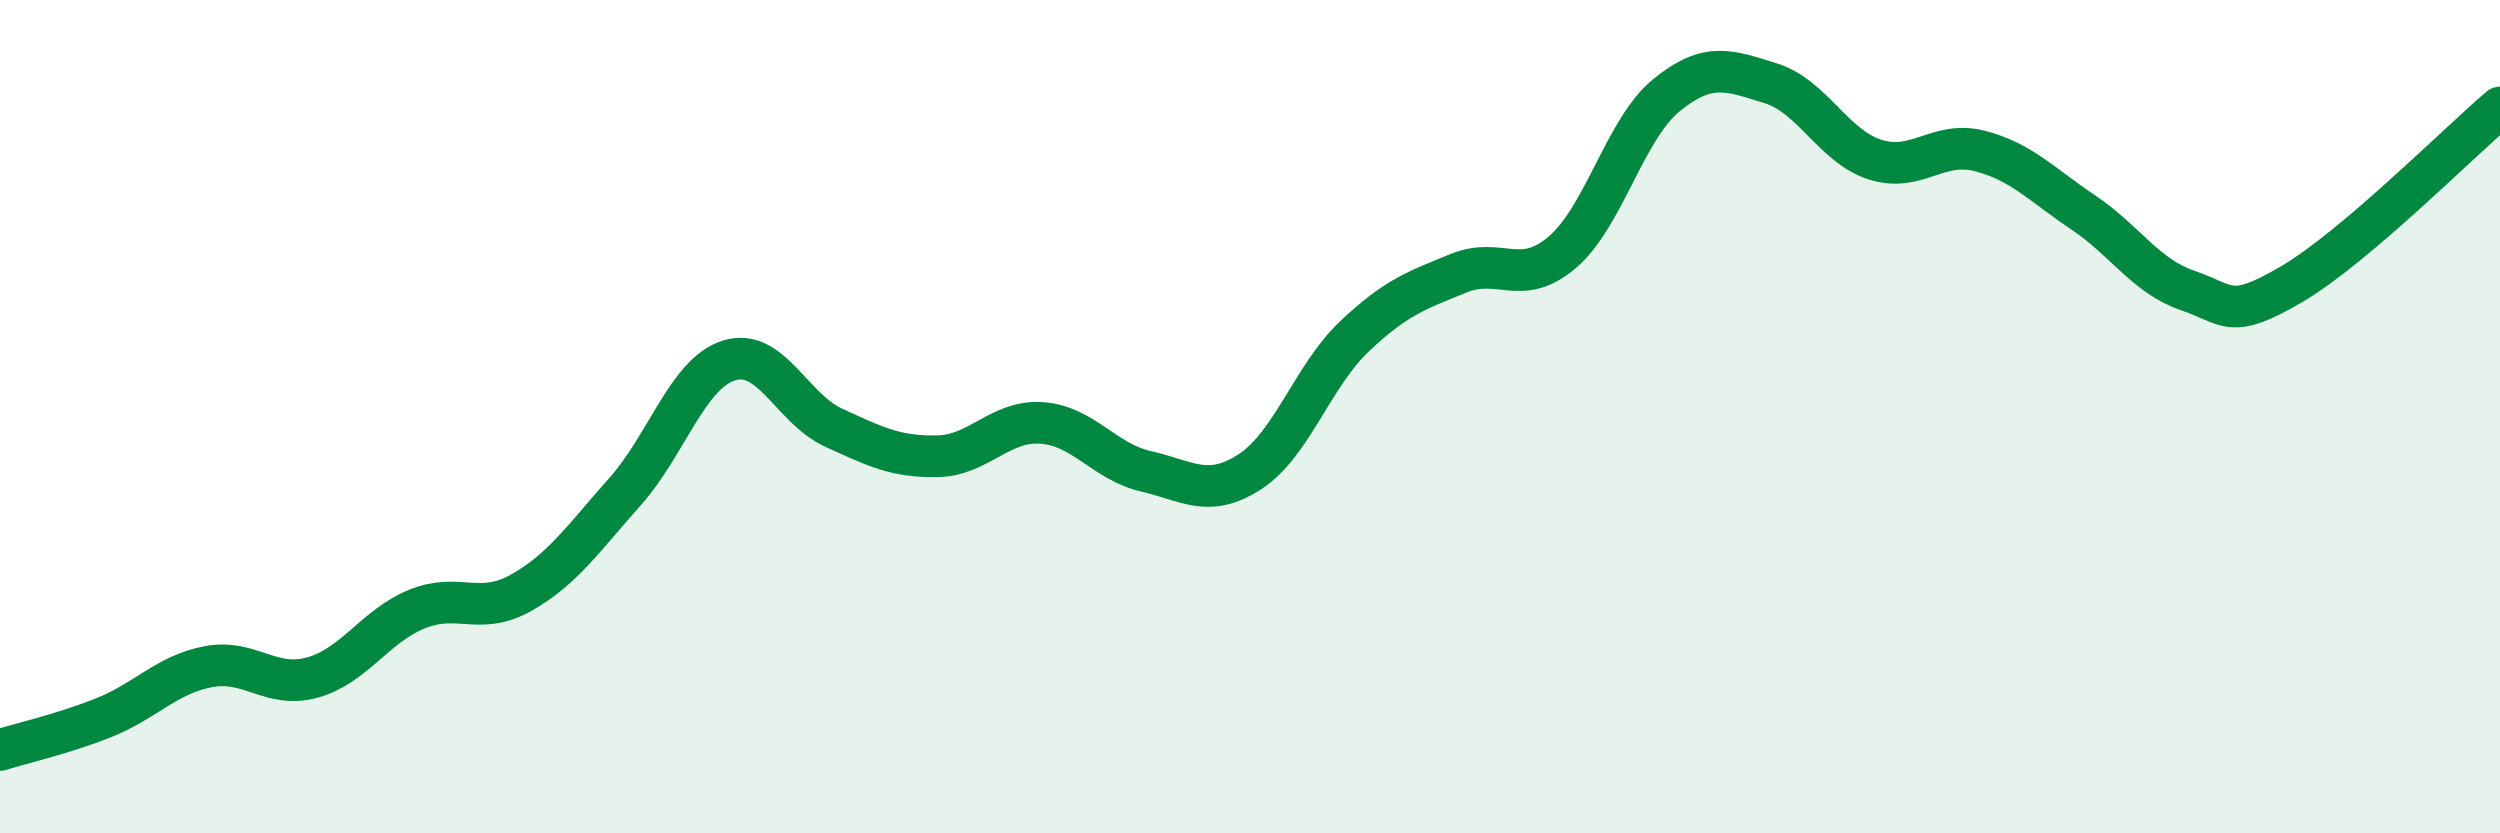 
    <svg width="60" height="20" viewBox="0 0 60 20" xmlns="http://www.w3.org/2000/svg">
      <path
        d="M 0,18 C 0.5,17.84 1.5,17.62 2.5,17.22 C 3.5,16.82 4,16.19 5,16 C 6,15.81 6.5,16.54 7.5,16.26 C 8.5,15.98 9,15.03 10,14.62 C 11,14.21 11.5,14.79 12.5,14.23 C 13.5,13.67 14,12.92 15,11.8 C 16,10.68 16.5,8.96 17.5,8.65 C 18.5,8.34 19,9.8 20,10.26 C 21,10.72 21.5,10.97 22.5,10.95 C 23.5,10.93 24,10.08 25,10.15 C 26,10.22 26.5,11.08 27.5,11.31 C 28.5,11.54 29,11.97 30,11.32 C 31,10.67 31.5,9.03 32.5,8.08 C 33.5,7.13 34,6.97 35,6.56 C 36,6.15 36.5,6.91 37.5,6.05 C 38.5,5.19 39,3.09 40,2.28 C 41,1.47 41.5,1.69 42.5,2 C 43.5,2.31 44,3.51 45,3.83 C 46,4.15 46.5,3.37 47.5,3.62 C 48.5,3.87 49,4.43 50,5.1 C 51,5.77 51.5,6.63 52.5,6.97 C 53.5,7.31 53.5,7.7 55,6.82 C 56.5,5.94 59,3.43 60,2.58L60 20L0 20Z"
        fill="#008740"
        opacity="0.1"
        stroke-linecap="round"
        stroke-linejoin="round"
      />
      <path
        d="M 0,18 C 0.5,17.84 1.5,17.62 2.5,17.22 C 3.5,16.82 4,16.19 5,16 C 6,15.81 6.5,16.54 7.5,16.26 C 8.5,15.98 9,15.03 10,14.62 C 11,14.21 11.5,14.79 12.5,14.23 C 13.5,13.67 14,12.92 15,11.8 C 16,10.68 16.5,8.96 17.5,8.65 C 18.5,8.34 19,9.8 20,10.26 C 21,10.72 21.5,10.97 22.5,10.95 C 23.5,10.93 24,10.08 25,10.15 C 26,10.22 26.5,11.08 27.5,11.31 C 28.5,11.54 29,11.97 30,11.32 C 31,10.67 31.5,9.03 32.5,8.08 C 33.5,7.13 34,6.97 35,6.56 C 36,6.15 36.5,6.91 37.5,6.05 C 38.5,5.19 39,3.09 40,2.28 C 41,1.47 41.5,1.69 42.5,2 C 43.5,2.31 44,3.51 45,3.83 C 46,4.15 46.5,3.37 47.5,3.62 C 48.5,3.87 49,4.43 50,5.1 C 51,5.77 51.5,6.63 52.5,6.97 C 53.5,7.31 53.5,7.7 55,6.82 C 56.5,5.94 59,3.43 60,2.58"
        stroke="#008740"
        stroke-width="1"
        fill="none"
        stroke-linecap="round"
        stroke-linejoin="round"
      />
    </svg>
  